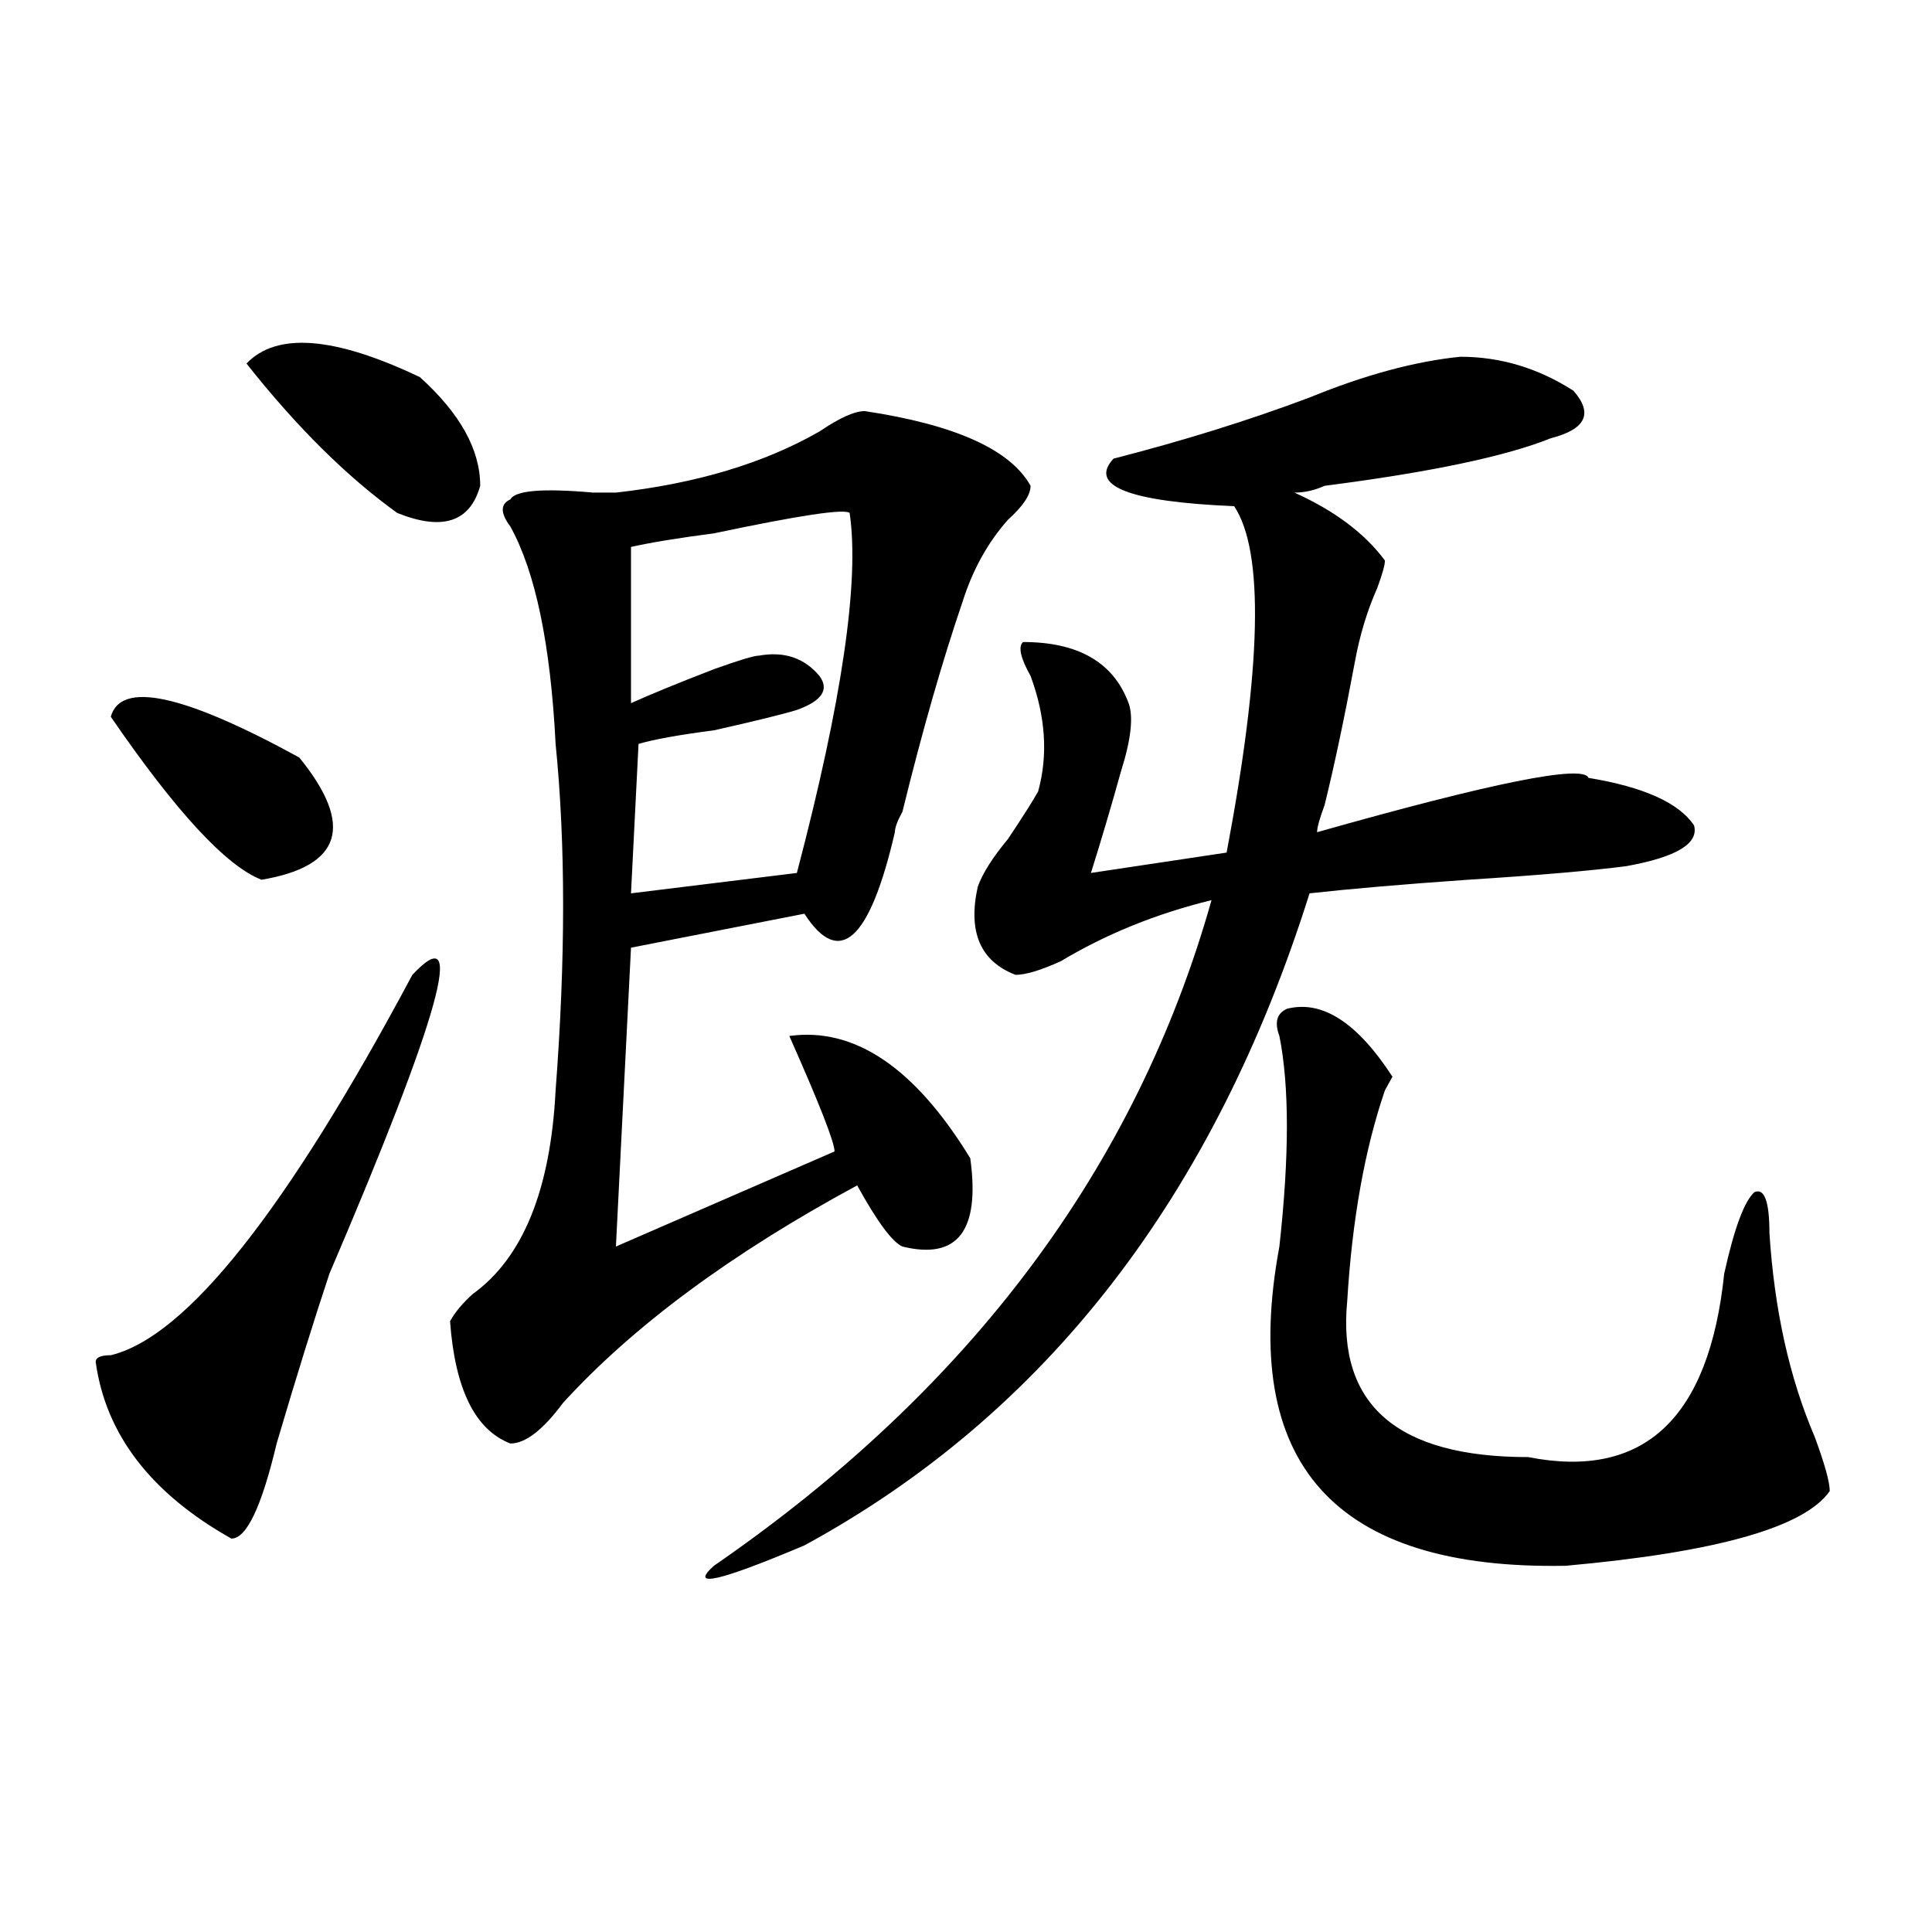 <?xml version="1.0" encoding="utf-8"?>
<!-- Generator: Adobe Illustrator 16.0.0, SVG Export Plug-In . SVG Version: 6.00 Build 0)  -->
<!DOCTYPE svg PUBLIC "-//W3C//DTD SVG 1.1//EN" "http://www.w3.org/Graphics/SVG/1.1/DTD/svg11.dtd">
<svg version="1.1" id="图层_1" xmlns="http://www.w3.org/2000/svg" xmlns:xlink="http://www.w3.org/1999/xlink" x="0px" y="0px"
	 width="1000px" height="1000px" viewBox="0 0 1000 1000" enable-background="new 0 0 1000 1000" xml:space="preserve">
<path d="M213.434,504.578c28.597-30.433,14.268,21.094-42.926,154.688c-7.805,23.456-16.951,52.734-27.316,87.891
	c-7.805,32.849-15.609,49.219-23.414,49.219c-41.646-23.401-65.06-53.888-70.242-91.406c0-2.308,2.561-3.516,7.805-3.516
	C96.363,692.114,148.374,626.472,213.434,504.578z M57.34,370.984c5.183-18.731,37.682-11.7,97.559,21.094
	c28.597,35.156,22.072,56.25-19.512,63.281C117.155,448.328,91.119,420.203,57.34,370.984z M127.582,188.172
	c15.609-16.37,45.486-14.063,89.754,7.031c20.792,18.786,31.219,37.519,31.219,56.25c-5.244,18.786-19.512,23.456-42.926,14.063
	C179.593,246.784,153.557,221.021,127.582,188.172z M447.574,212.781c46.828,7.031,75.425,19.94,85.852,38.672
	c0,4.724-3.902,10.547-11.707,17.578c-10.427,11.755-18.231,25.817-23.414,42.188c-10.427,30.487-20.854,66.797-31.219,108.984
	c-2.622,4.724-3.902,8.239-3.902,10.547c-13.049,56.25-28.658,70.313-46.828,42.188l-89.754,17.578l-7.805,154.688l113.168-49.219
	c0-4.669-7.805-24.609-23.414-59.766c33.779-4.669,64.998,16.425,93.656,63.281c5.183,37.519-6.524,52.734-35.121,45.703
	c-5.244-2.308-13.049-12.854-23.414-31.641c-65.06,35.156-115.79,72.675-152.191,112.5c-10.427,14.063-19.512,21.094-27.316,21.094
	c-18.231-7.031-28.658-28.125-31.219-63.281c2.561-4.669,6.463-9.339,11.707-14.063c25.975-18.731,40.304-53.888,42.926-105.469
	c5.183-67.95,5.183-127.716,0-179.297c-2.622-51.526-10.427-89.044-23.414-112.5c-5.244-7.031-5.244-11.7,0-14.063
	c2.561-4.669,16.89-5.823,42.926-3.516c5.183,0,9.085,0,11.707,0c41.584-4.669,76.705-15.216,105.363-31.641
	C434.525,216.297,442.33,212.781,447.574,212.781z M439.77,265.516c-2.622-2.308-26.036,1.208-70.242,10.547
	c-18.231,2.362-32.561,4.724-42.926,7.031v80.859c10.365-4.669,24.694-10.547,42.926-17.578c12.987-4.669,20.792-7.031,23.414-7.031
	c12.987-2.308,23.414,1.208,31.219,10.547c5.183,7.031,1.28,12.909-11.707,17.578c-7.805,2.362-22.134,5.878-42.926,10.547
	c-18.231,2.362-31.219,4.724-39.023,7.031l-3.902,77.344l85.852-10.547C435.867,362.8,444.952,300.672,439.77,265.516z
	 M755.859,184.656c20.792,0,40.304,5.878,58.535,17.578c10.365,11.755,6.463,19.94-11.707,24.609
	c-23.414,9.394-62.438,17.578-117.07,24.609c-5.244,2.362-10.427,3.516-15.609,3.516c20.792,9.394,36.401,21.094,46.828,35.156
	c0,2.362-1.342,7.031-3.902,14.063c-5.244,11.755-9.146,24.609-11.707,38.672c-5.244,28.125-10.427,52.734-15.609,73.828
	c-2.622,7.031-3.902,11.755-3.902,14.063c91.034-25.763,137.862-35.156,140.484-28.125c28.597,4.724,46.828,12.909,54.633,24.609
	c2.561,9.394-9.146,16.425-35.121,21.094c-18.231,2.362-45.548,4.724-81.949,7.031c-33.841,2.362-61.157,4.724-81.949,7.031
	c-49.45,157.05-136.582,269.55-261.457,337.5c-44.268,18.731-59.877,22.247-46.828,10.547
	c132.68-91.406,218.531-206.214,257.555-344.531c-28.658,7.031-54.633,17.578-78.047,31.641
	c-10.427,4.724-18.231,7.031-23.414,7.031c-18.231-7.031-24.756-22.247-19.512-45.703c2.561-7.031,7.805-15.216,15.609-24.609
	c7.805-11.7,12.987-19.886,15.609-24.609c5.183-18.731,3.902-38.672-3.902-59.766c-5.244-9.339-6.524-15.216-3.902-17.578
	c28.597,0,46.828,10.547,54.633,31.641c2.561,7.031,1.28,18.786-3.902,35.156c-5.244,18.786-10.427,36.364-15.609,52.734
	l70.242-10.547c18.17-96.075,19.512-155.841,3.902-179.297c-54.633-2.308-75.486-10.547-62.438-24.609
	c36.401-9.339,70.242-19.886,101.461-31.641C706.409,194.05,732.445,187.019,755.859,184.656z M666.105,522.156
	c18.17-4.669,36.401,7.031,54.633,35.156l-3.902,7.031c-10.427,30.487-16.951,66.797-19.512,108.984
	c-5.244,53.942,25.975,80.859,93.656,80.859c59.815,11.755,93.656-19.886,101.461-94.922c5.183-23.401,10.365-37.464,15.609-42.188
	c5.183-2.308,7.805,4.724,7.805,21.094c2.561,39.88,10.365,75.036,23.414,105.469c5.183,14.063,7.805,23.456,7.805,28.125
	c-13.049,18.786-58.535,31.641-136.582,38.672C690.8,812.744,641.35,757.703,662.203,645.203c5.183-46.856,5.183-83.167,0-108.984
	C659.581,529.188,660.861,524.519,666.105,522.156z"/>
</svg>
